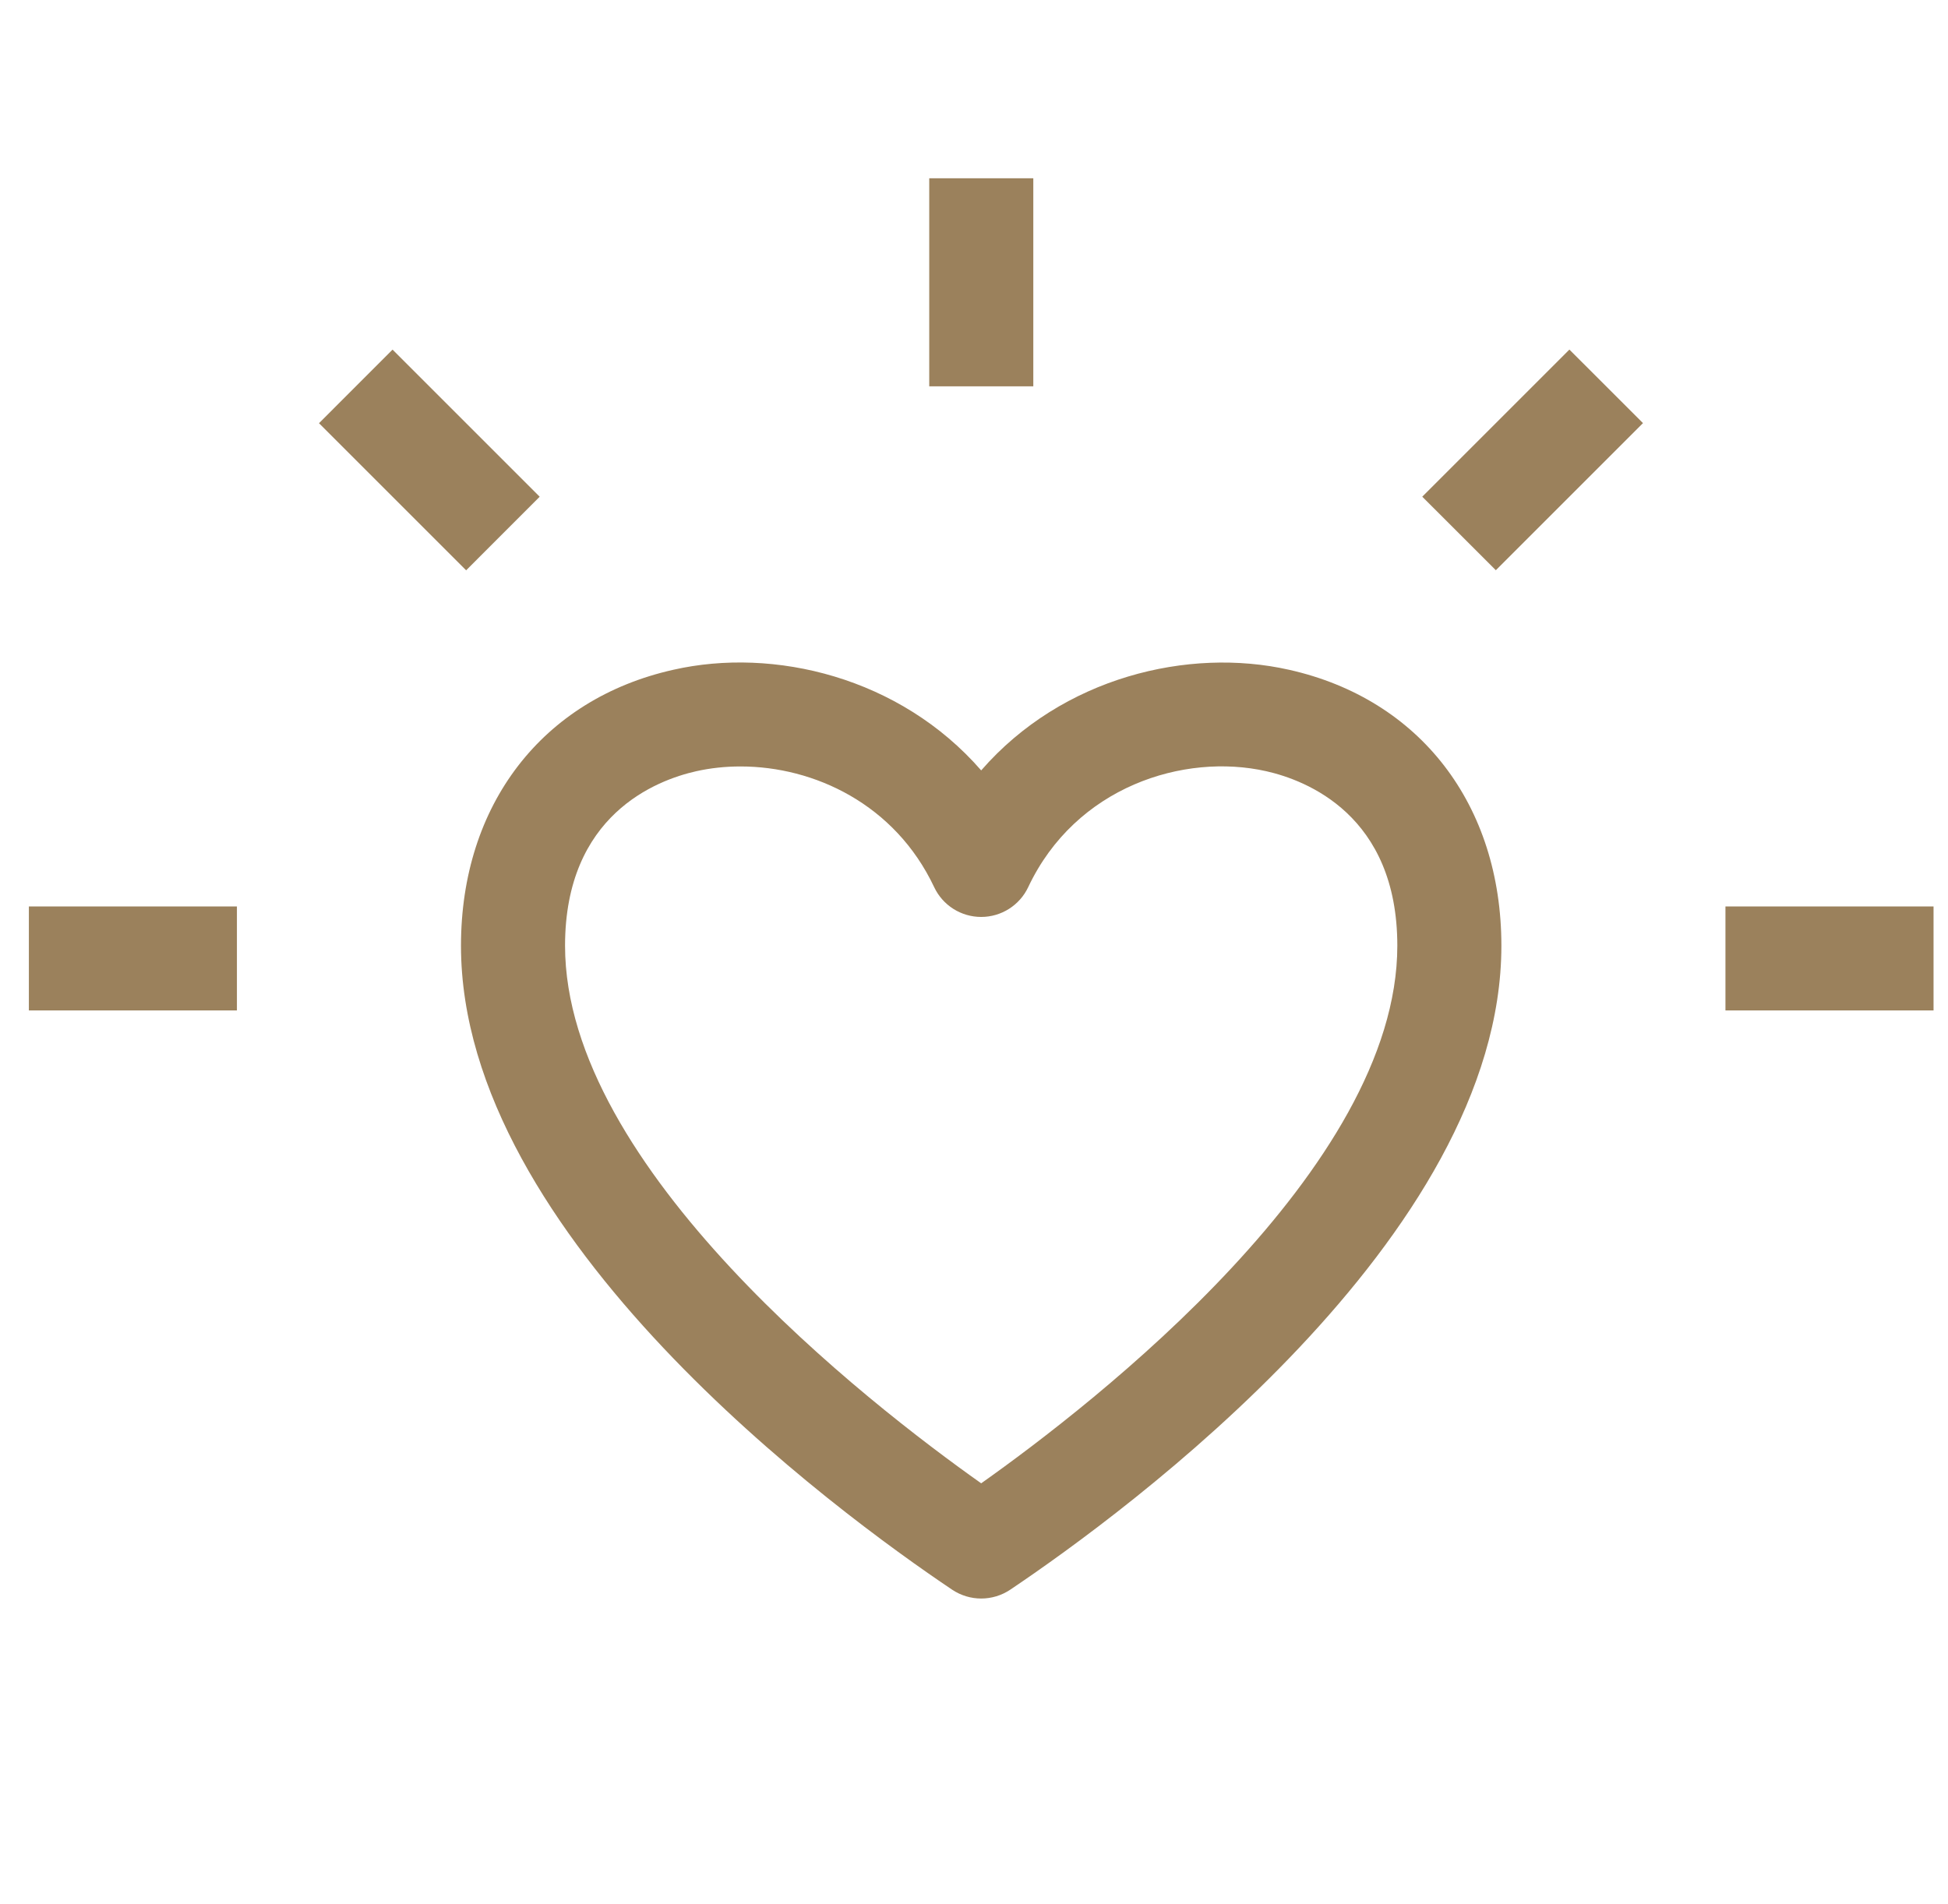 <svg xmlns="http://www.w3.org/2000/svg" fill="none" viewBox="0 0 45 44" height="44" width="45">
<g clip-path="url(#clip0_88_286)">
<path fill="#9B815C" d="M21.995 36.73C22.199 36.866 22.433 36.934 22.666 36.934C22.899 36.934 23.134 36.866 23.337 36.73C25.998 34.941 34.683 28.581 34.683 21.851C34.683 18.596 32.803 16.152 29.777 15.475C27.461 14.952 24.544 15.642 22.666 17.8C20.788 15.642 17.874 14.948 15.555 15.475C12.529 16.152 10.649 18.596 10.649 21.851C10.649 28.581 19.334 34.941 21.995 36.73ZM16.08 17.82C16.408 17.746 16.754 17.709 17.107 17.709C18.805 17.709 20.674 18.577 21.58 20.498C21.778 20.918 22.201 21.186 22.666 21.186C23.131 21.186 23.554 20.917 23.752 20.498C24.847 18.175 27.349 17.39 29.252 17.819C30.163 18.025 32.279 18.825 32.279 21.851C32.279 26.989 25.278 32.423 22.666 34.272C20.054 32.423 13.053 26.989 13.053 21.851C13.053 18.825 15.169 18.025 16.08 17.82Z"></path>
<path fill="#9B815C" d="M39.859 20.943H44.666V23.346H39.859V20.943Z"></path>
<path fill="#9B815C" d="M0.667 20.943H5.473V23.346H0.667V20.943Z"></path>
<path fill="#9B815C" d="M21.466 4.119H23.87V8.926H21.466V4.119Z"></path>
<path fill="#9B815C" d="M7.369 9.778L9.068 8.078L12.467 11.477L10.768 13.177L7.369 9.778Z"></path>
<path fill="#9B815C" d="M32.855 11.476L36.254 8.077L37.954 9.776L34.555 13.175L32.855 11.476Z"></path>
</g>
<defs>
<clipPath id="clip0_88_286">
<rect transform="translate(0.667)" fill="white" height="44" width="44"></rect>
</clipPath>
</defs>
</svg>
